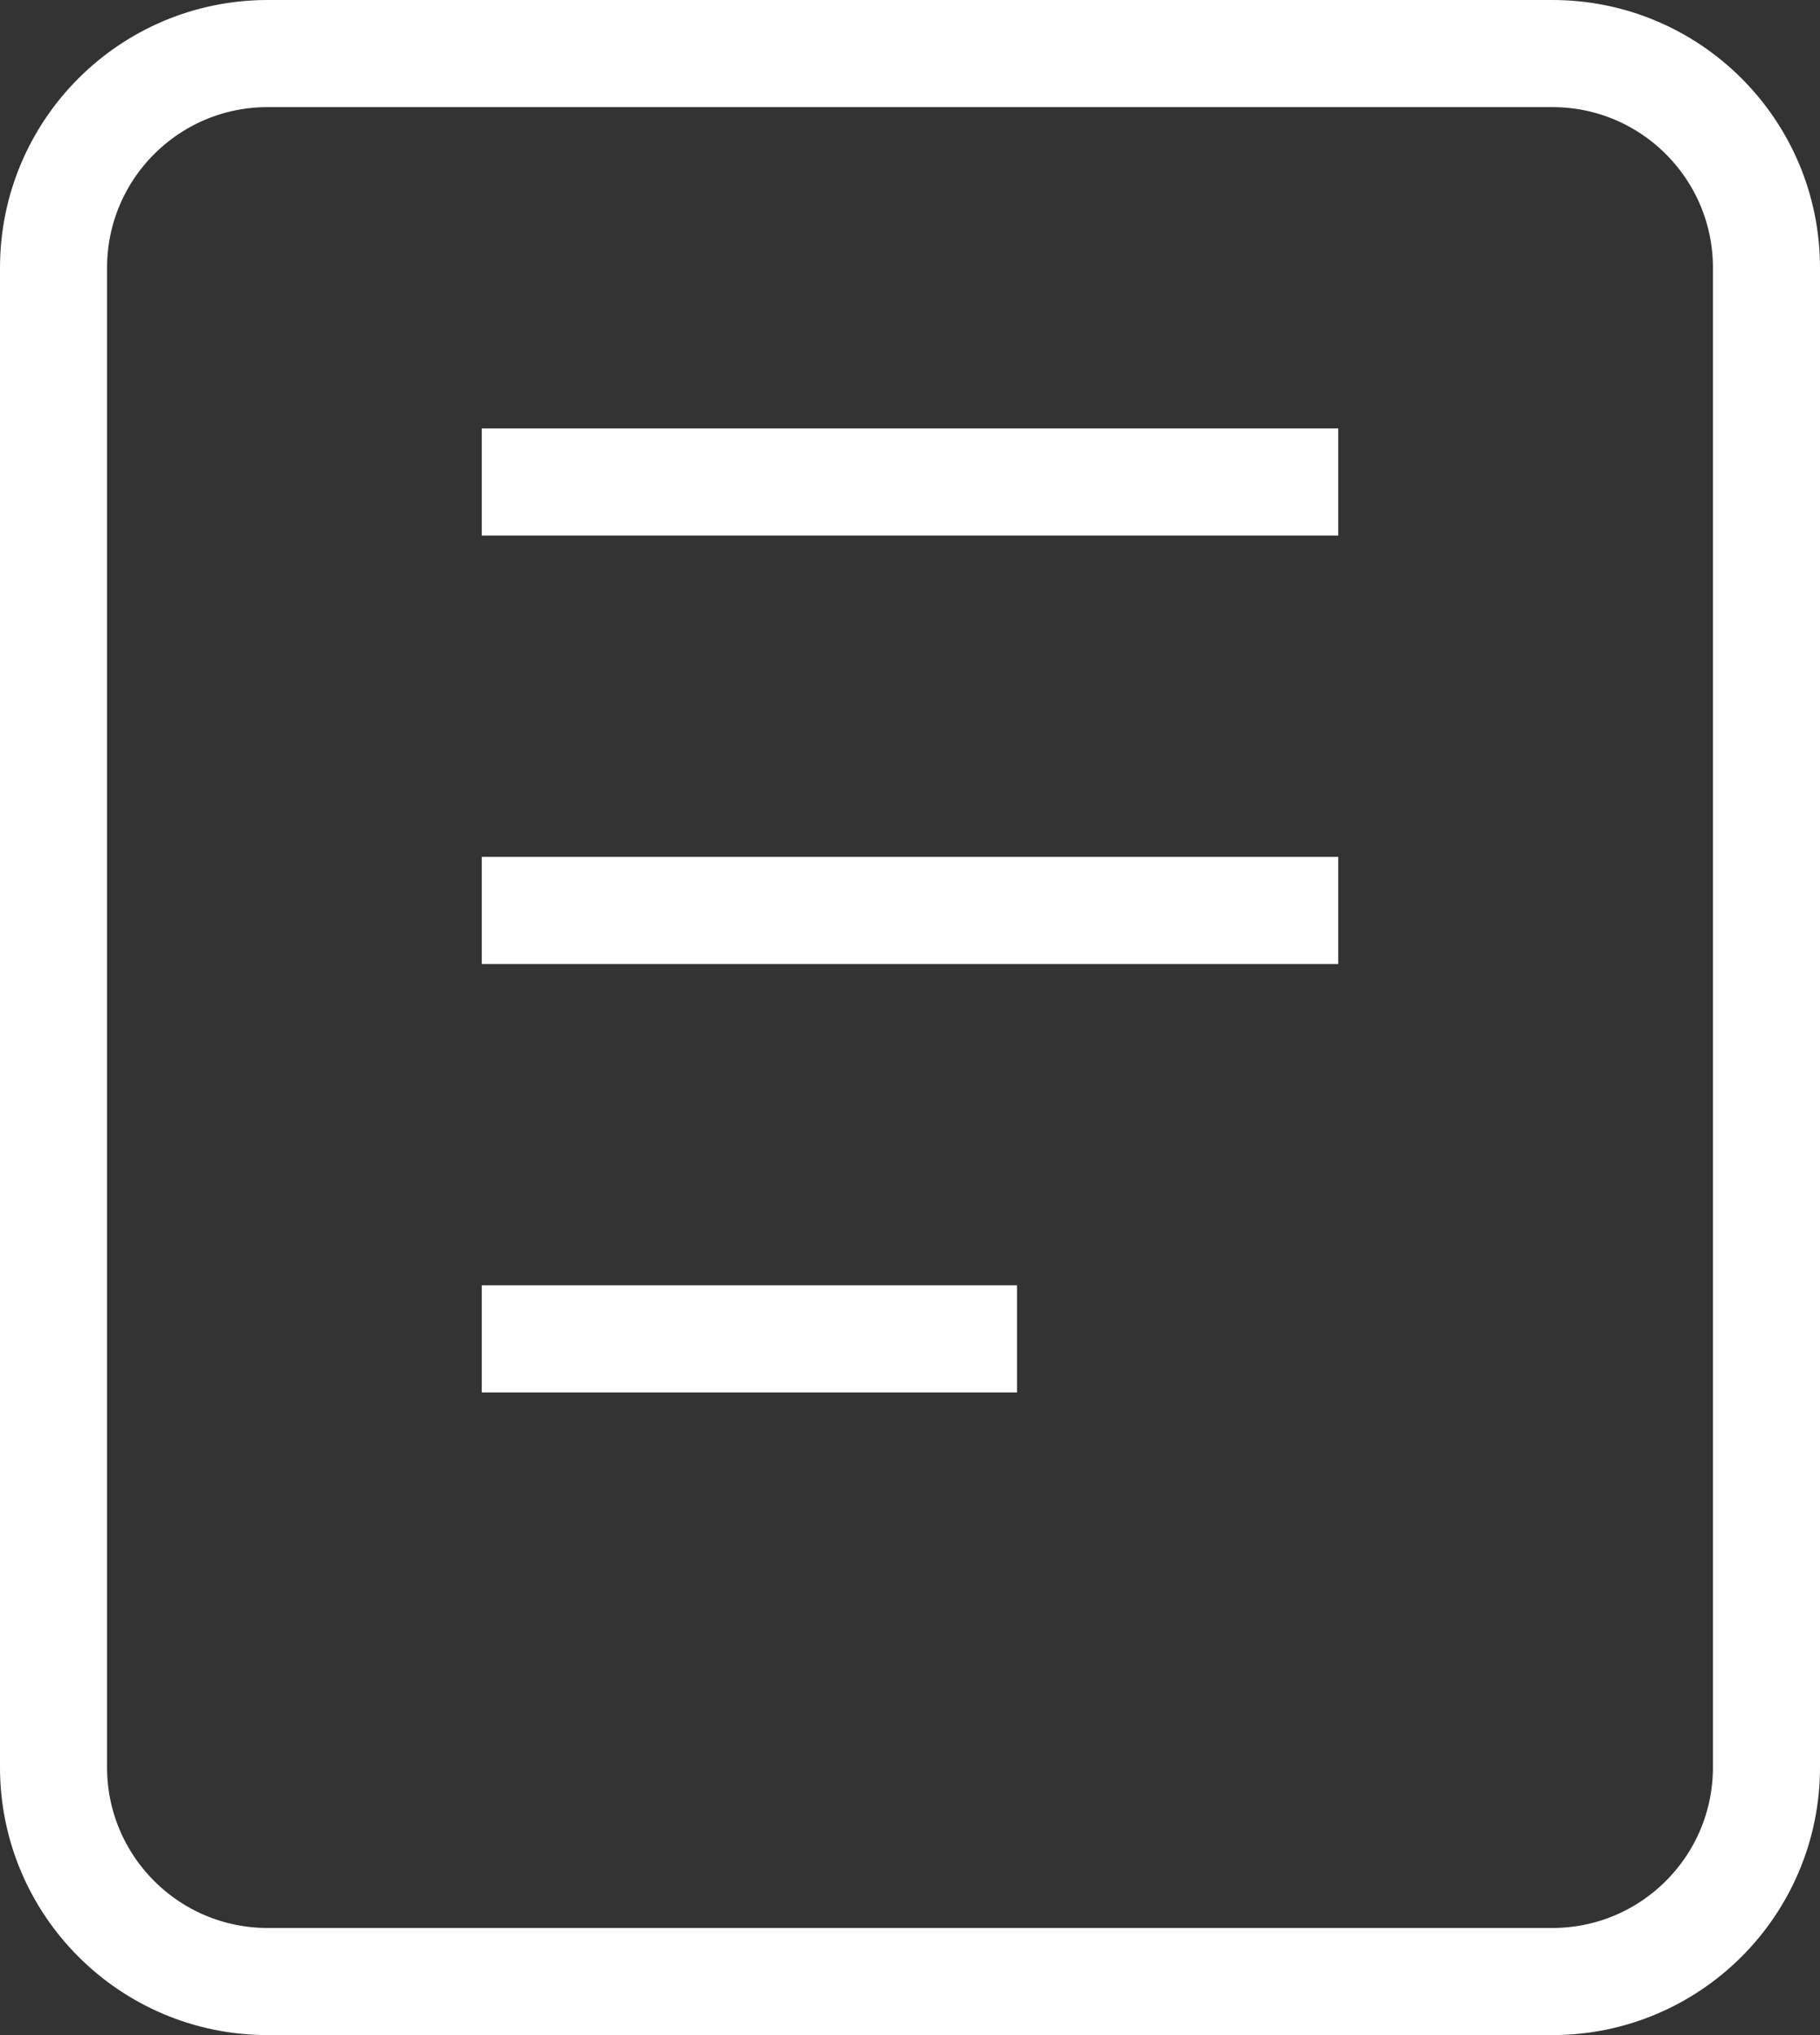 <?xml version="1.0" encoding="UTF-8"?>
<svg xmlns="http://www.w3.org/2000/svg" width="34" height="38" viewBox="0 0 34 38" fill="none">
  <rect x="0" y="0" width="34" height="38" fill="#333333" stroke="none"/>
  <path d="M29 1H5C2.791 1 1 2.791 1 5V33C1 35.209 2.791 37 5 37H29C31.209 37 33 35.209 33 33V5C33 2.791 31.209 1 29 1Z" stroke="white" stroke-width="2"></path>
  <path d="M9 9H25M9 17H25M9 25H19" stroke="white" stroke-width="2"></path>
</svg>
